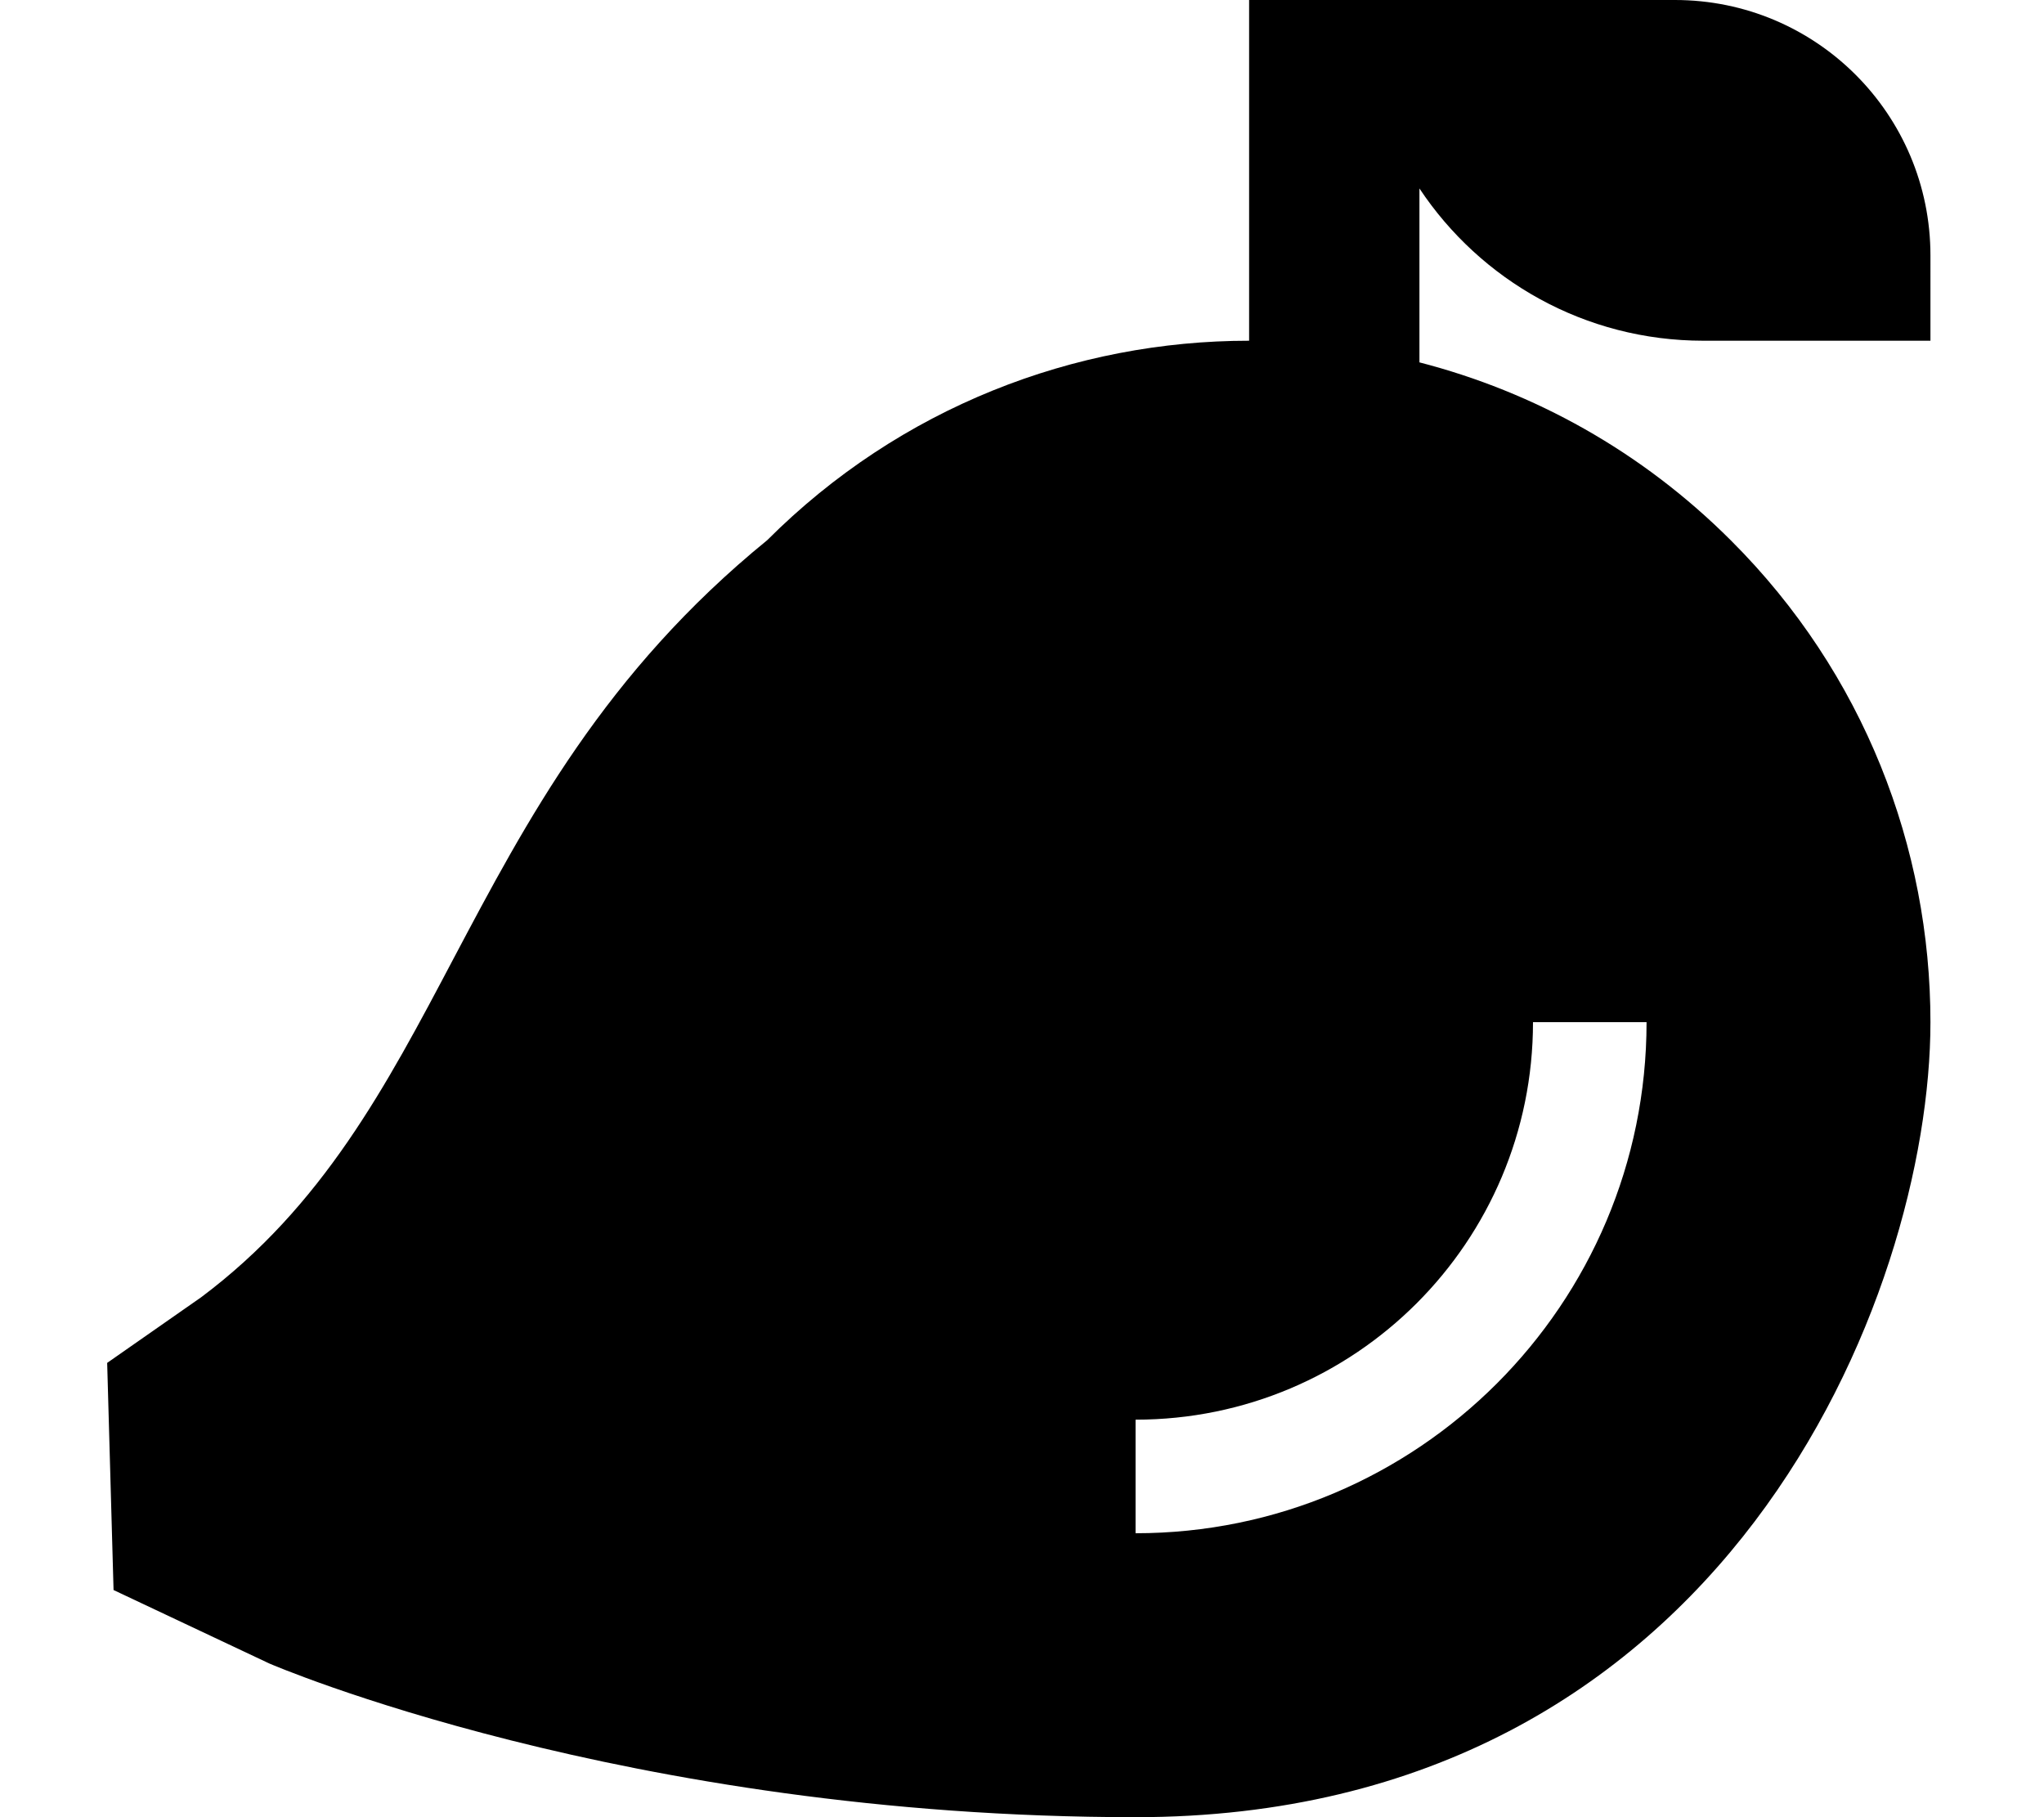 <svg xmlns="http://www.w3.org/2000/svg" viewBox="0 0 576 512"><!--! Font Awesome Pro 6.2.0 by @fontawesome - https://fontawesome.com License - https://fontawesome.com/license (Commercial License) Copyright 2022 Fonticons, Inc. --><path d="M216.2 152.2C253.7 114.7 302.9 96 352 96V24 0h32 16 8 64c39.8 0 72 32.2 72 72V96H520 480c-33.4 0-62.8-17-80-42.9v49c32.2 8.3 62.6 25 87.8 50.2C525.3 189.7 544 238.9 544 288c0 76.6-57.5 224-224 224c-144 0-244.1-43.3-244.1-43.3L32 448l-1.8-64 26.5-18.5c34.3-25.7 52.1-59.4 71.1-95.4c20.6-38.9 42.6-80.6 88.4-117.9zM432 288c0 61.9-50.1 112-112 112v32c79.5 0 144-64.5 144-144H432z"/></svg>